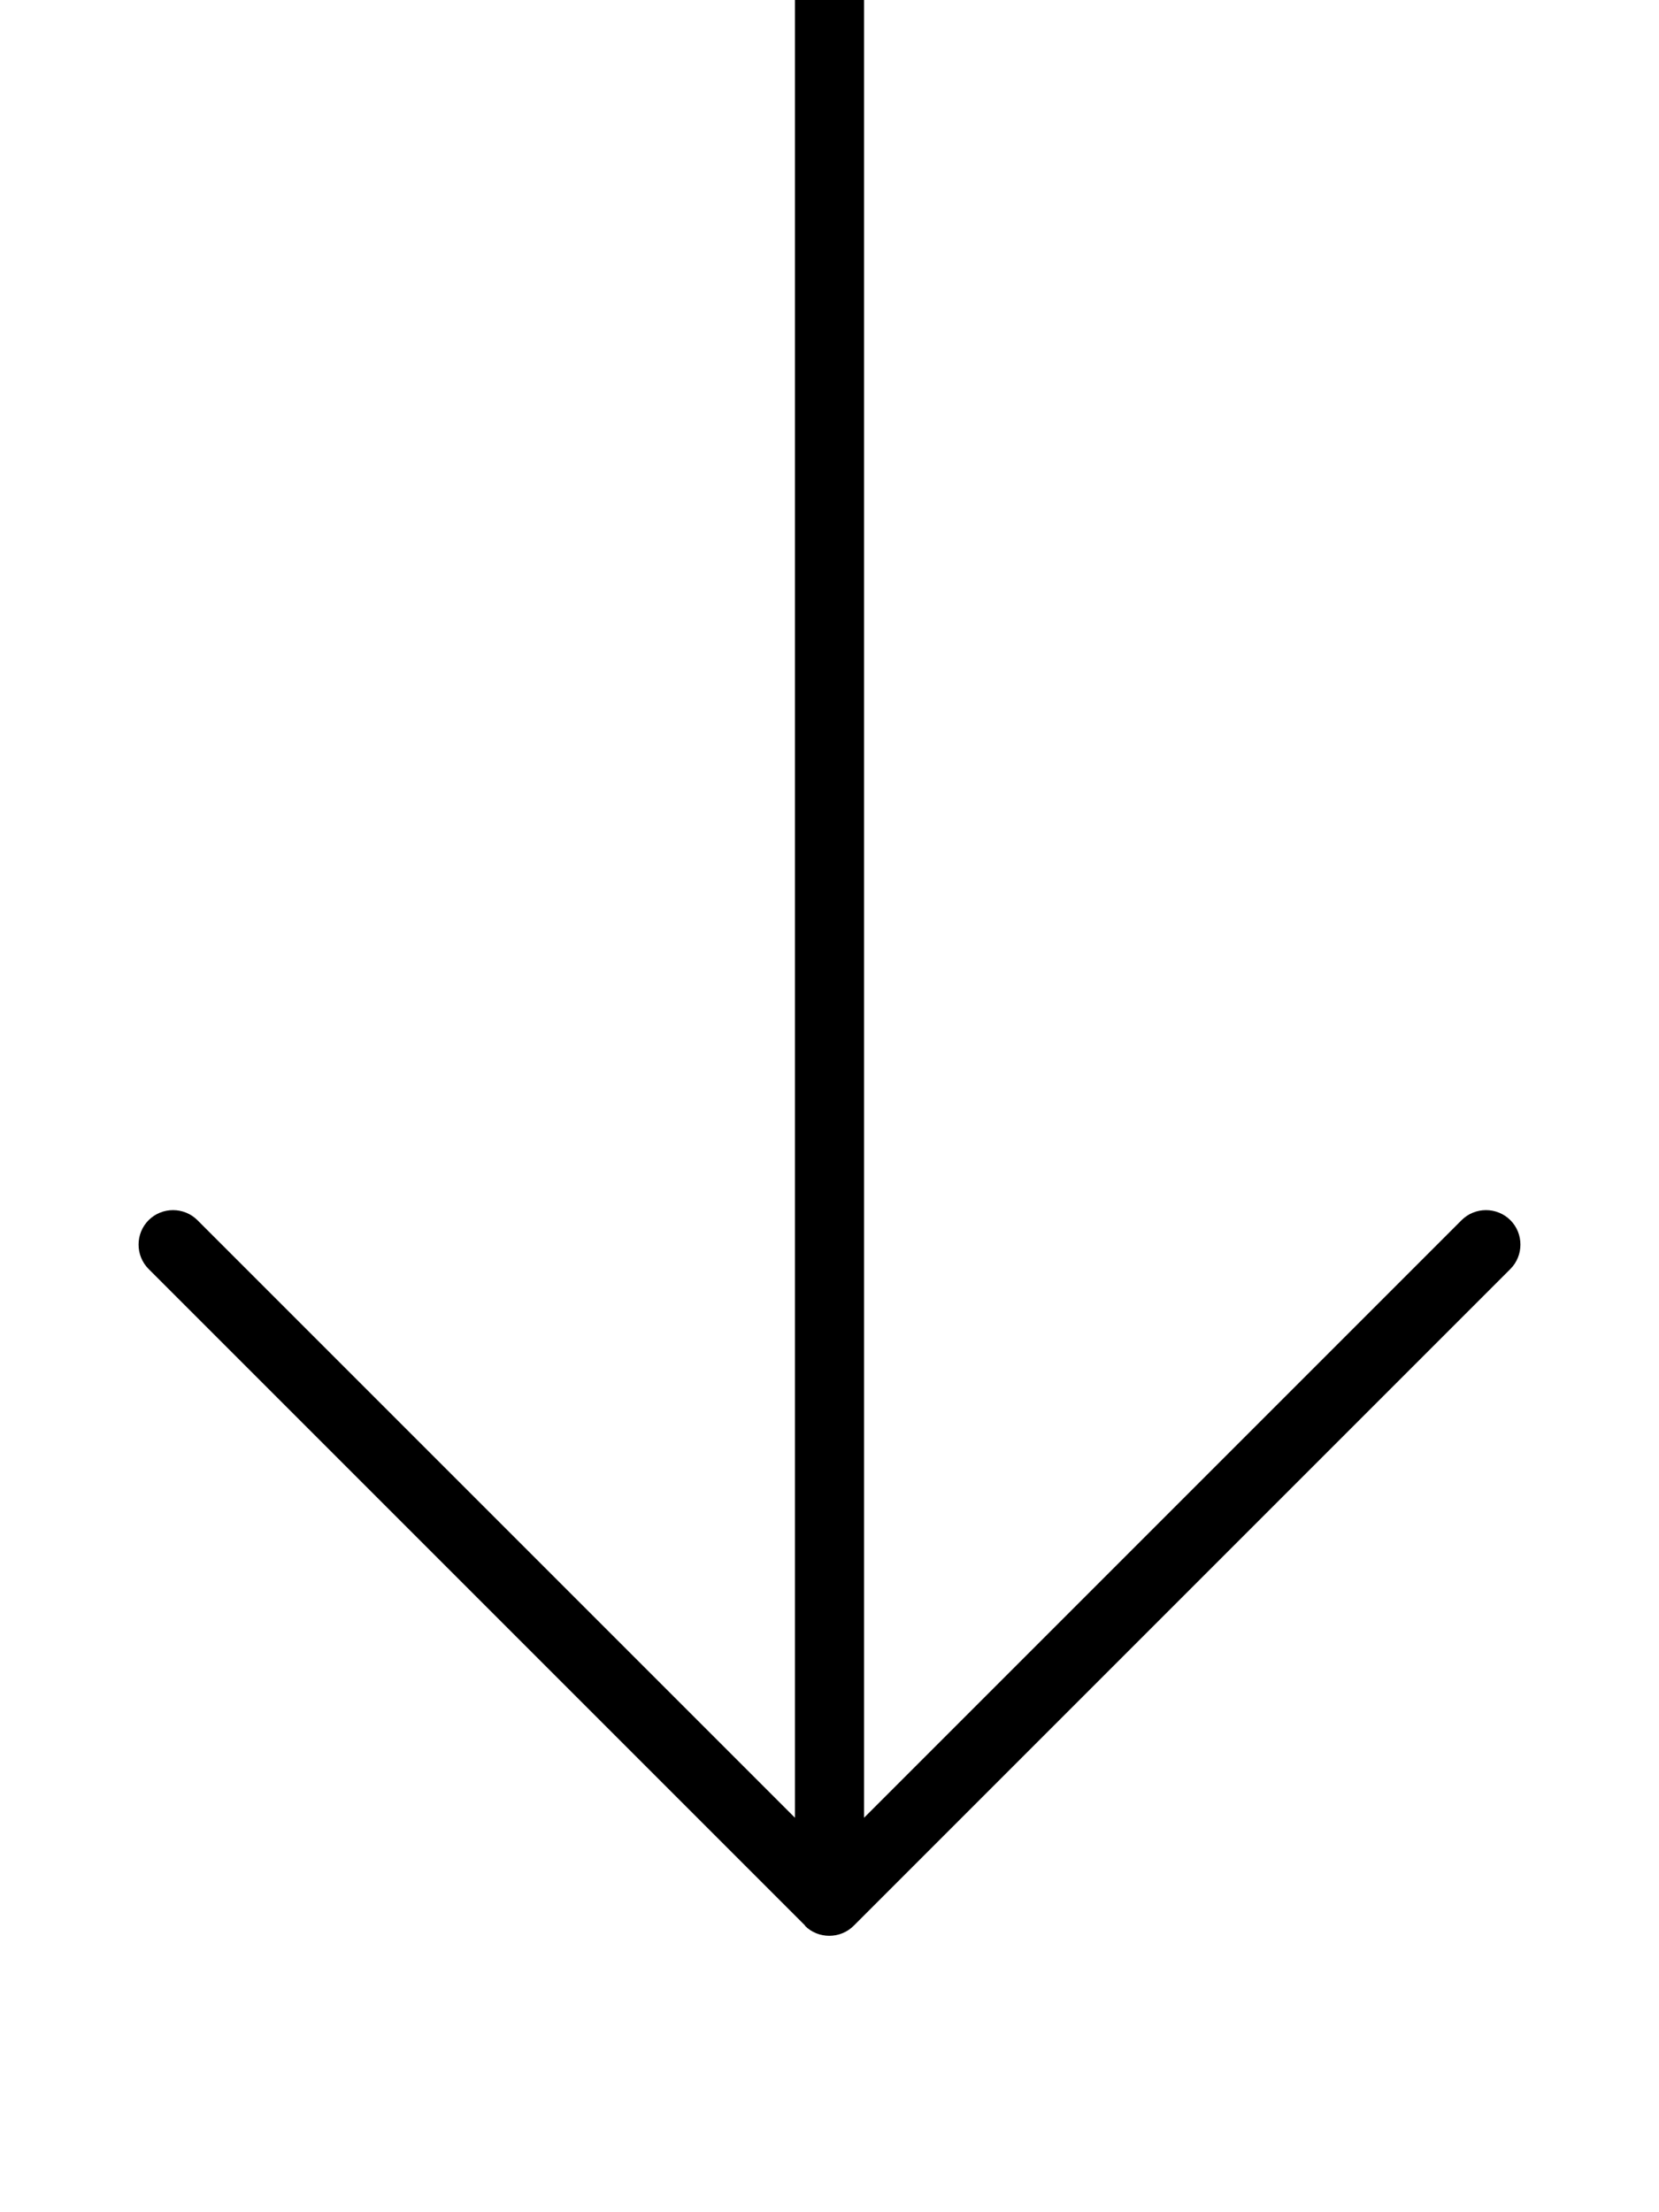 <svg xmlns="http://www.w3.org/2000/svg" viewBox="0 0 384 512"><!--! Font Awesome Pro 7.0.0 by @fontawesome - https://fontawesome.com License - https://fontawesome.com/license (Commercial License) Copyright 2025 Fonticons, Inc. --><path fill="currentColor" d="M8 576l368 0c4.4 0 8-3.6 8-8s-3.6-8-8-8L8 560c-4.4 0-8 3.6-8 8s3.6 8 8 8zM186.3 445.7c3.1 3.1 8.2 3.1 11.3 0l152-152c3.1-3.1 3.1-8.2 0-11.3s-8.2-3.1-11.3 0L200 420.7 200-56c0-4.4-3.6-8-8-8s-8 3.6-8 8l0 476.7-138.3-138.3c-3.1-3.1-8.2-3.1-11.3 0s-3.1 8.2 0 11.3l152 152z"/></svg>